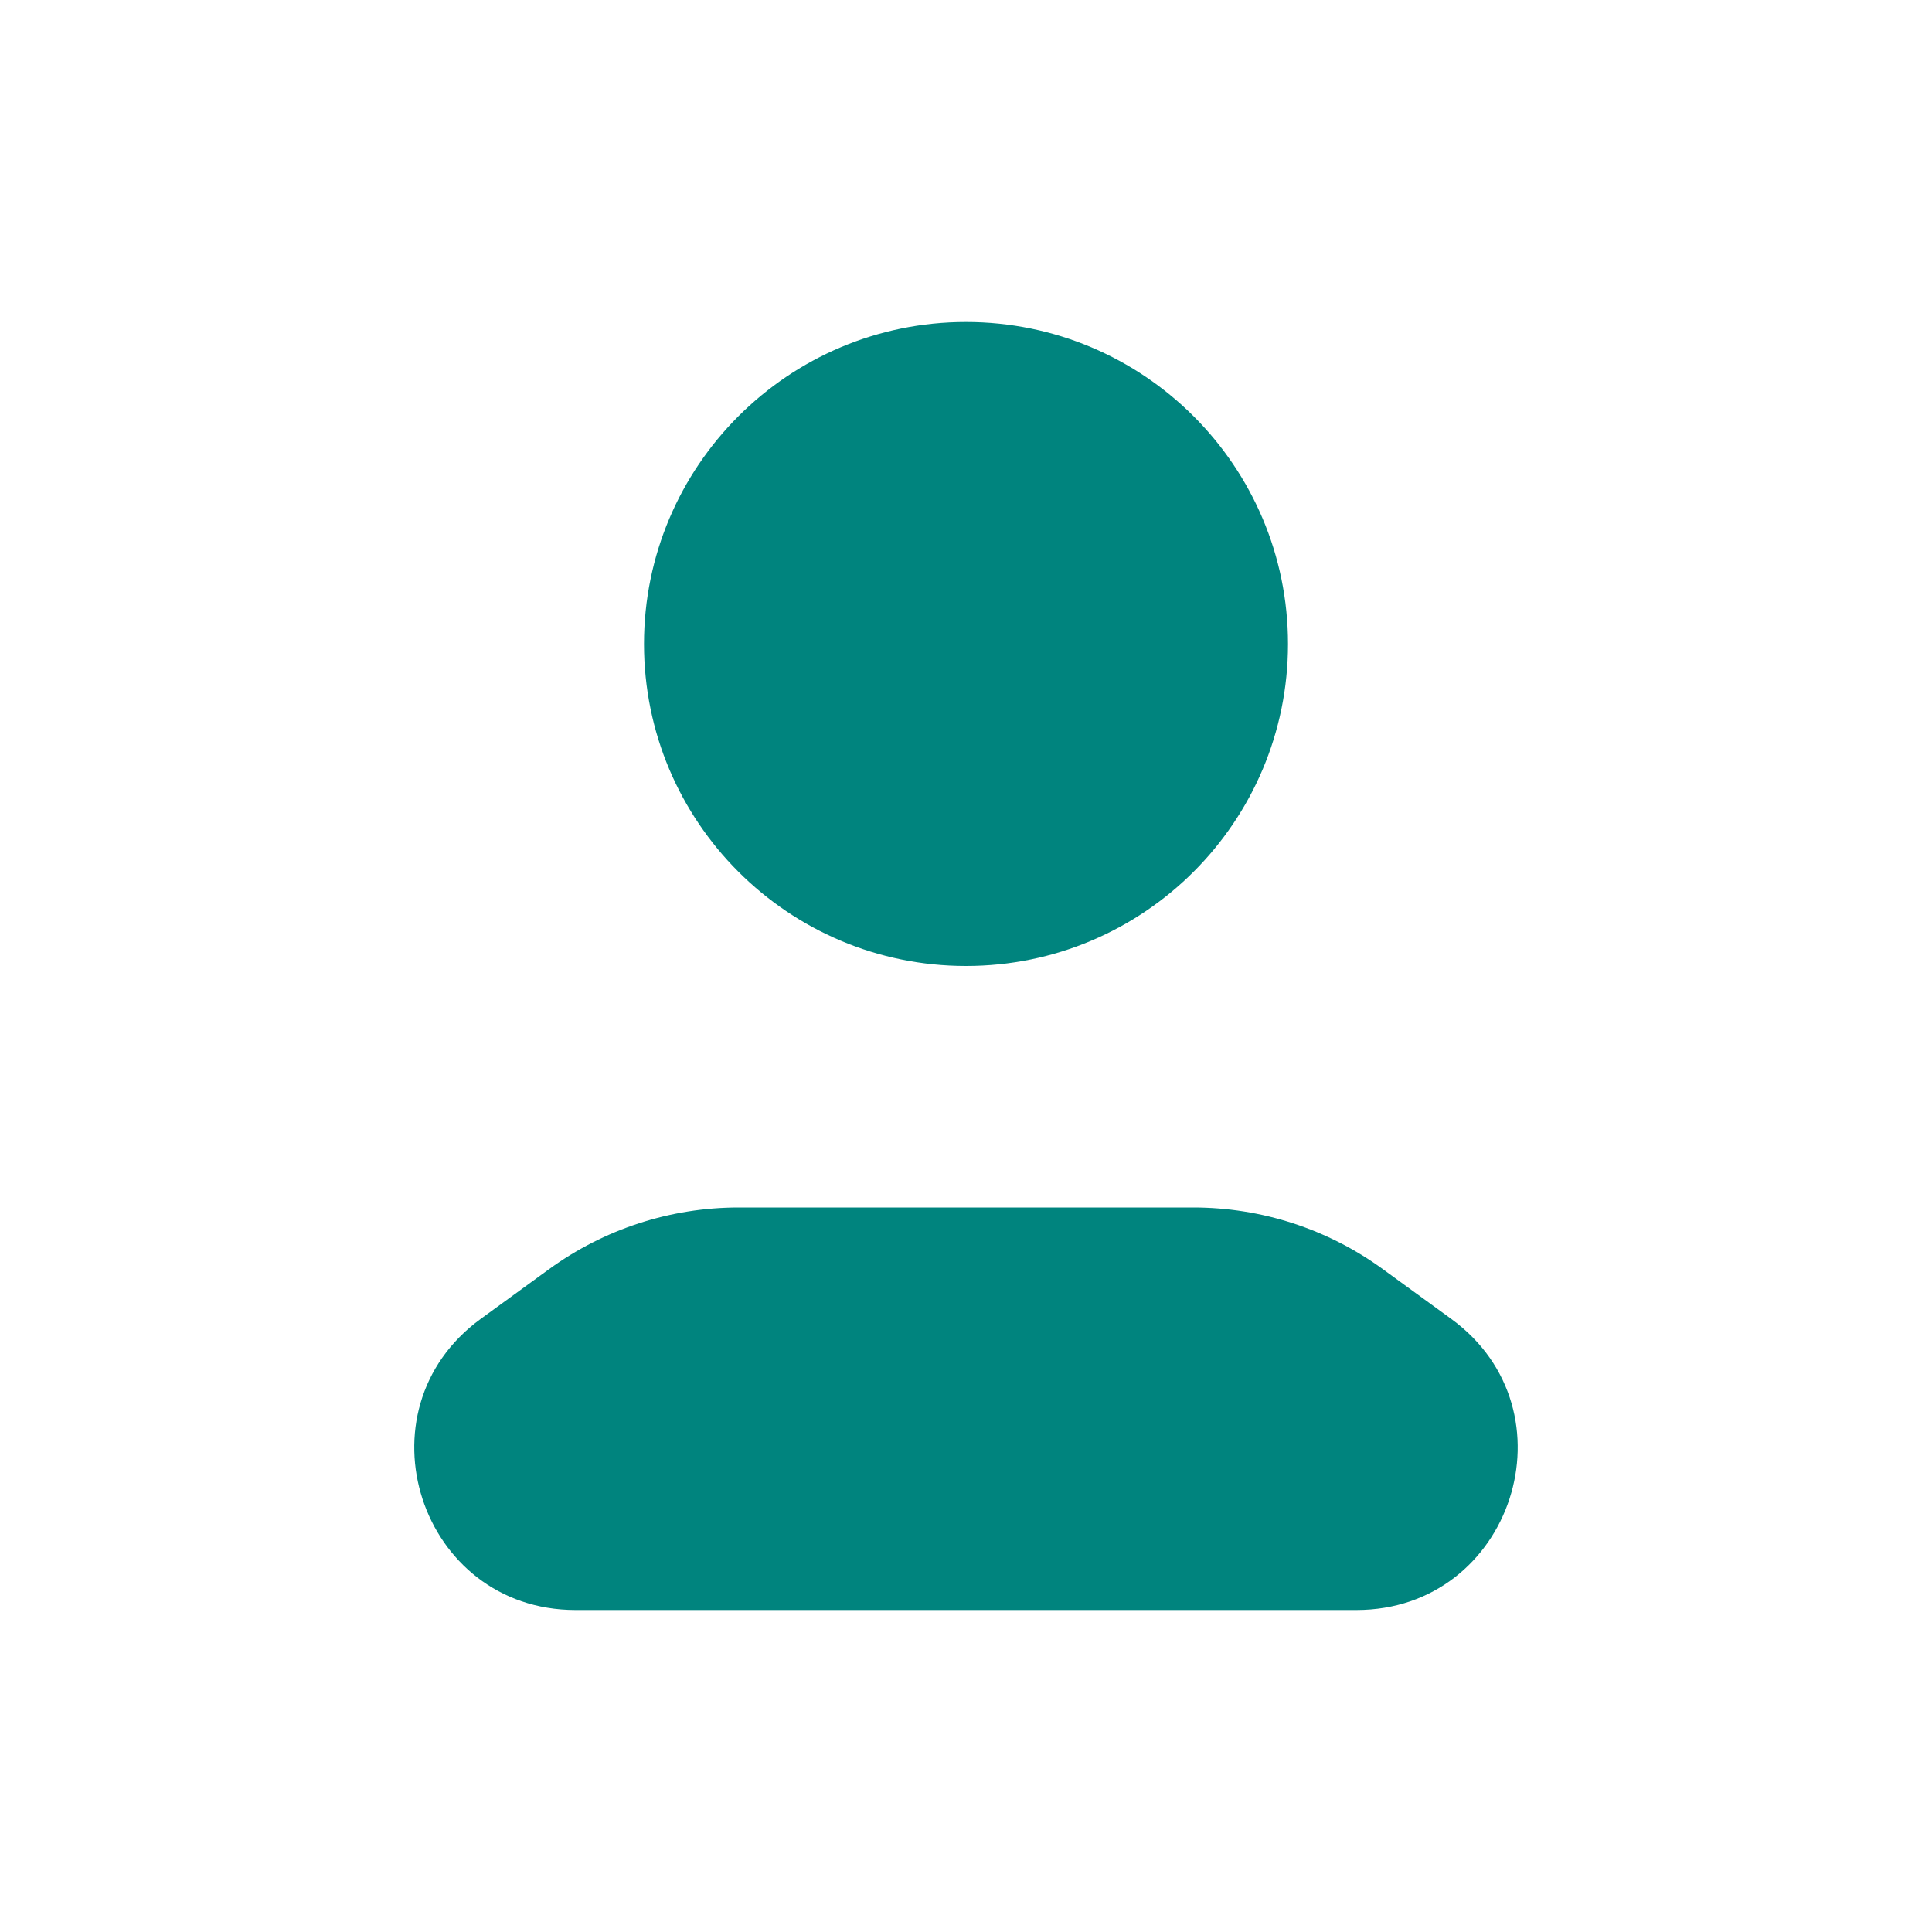 <svg fill="none" height="30" viewBox="0 0 30 30" width="30" xmlns="http://www.w3.org/2000/svg"><g fill="#00847e"><path d="m8.938 25h12.124c2.421 0 3.429-3.098 1.47-4.522l-1.061-.772c-.855-.622-1.884-.956-2.941-.956h-7.061c-1.057 0-2.086.335-2.941.956l-1.061.772c-1.958 1.424-.951 4.522 1.47 4.522z"/><path d="m20 10c0 2.761-2.239 5-5 5s-5-2.239-5-5c0-2.761 2.239-5 5-5s5 2.239 5 5z"/></g></svg>